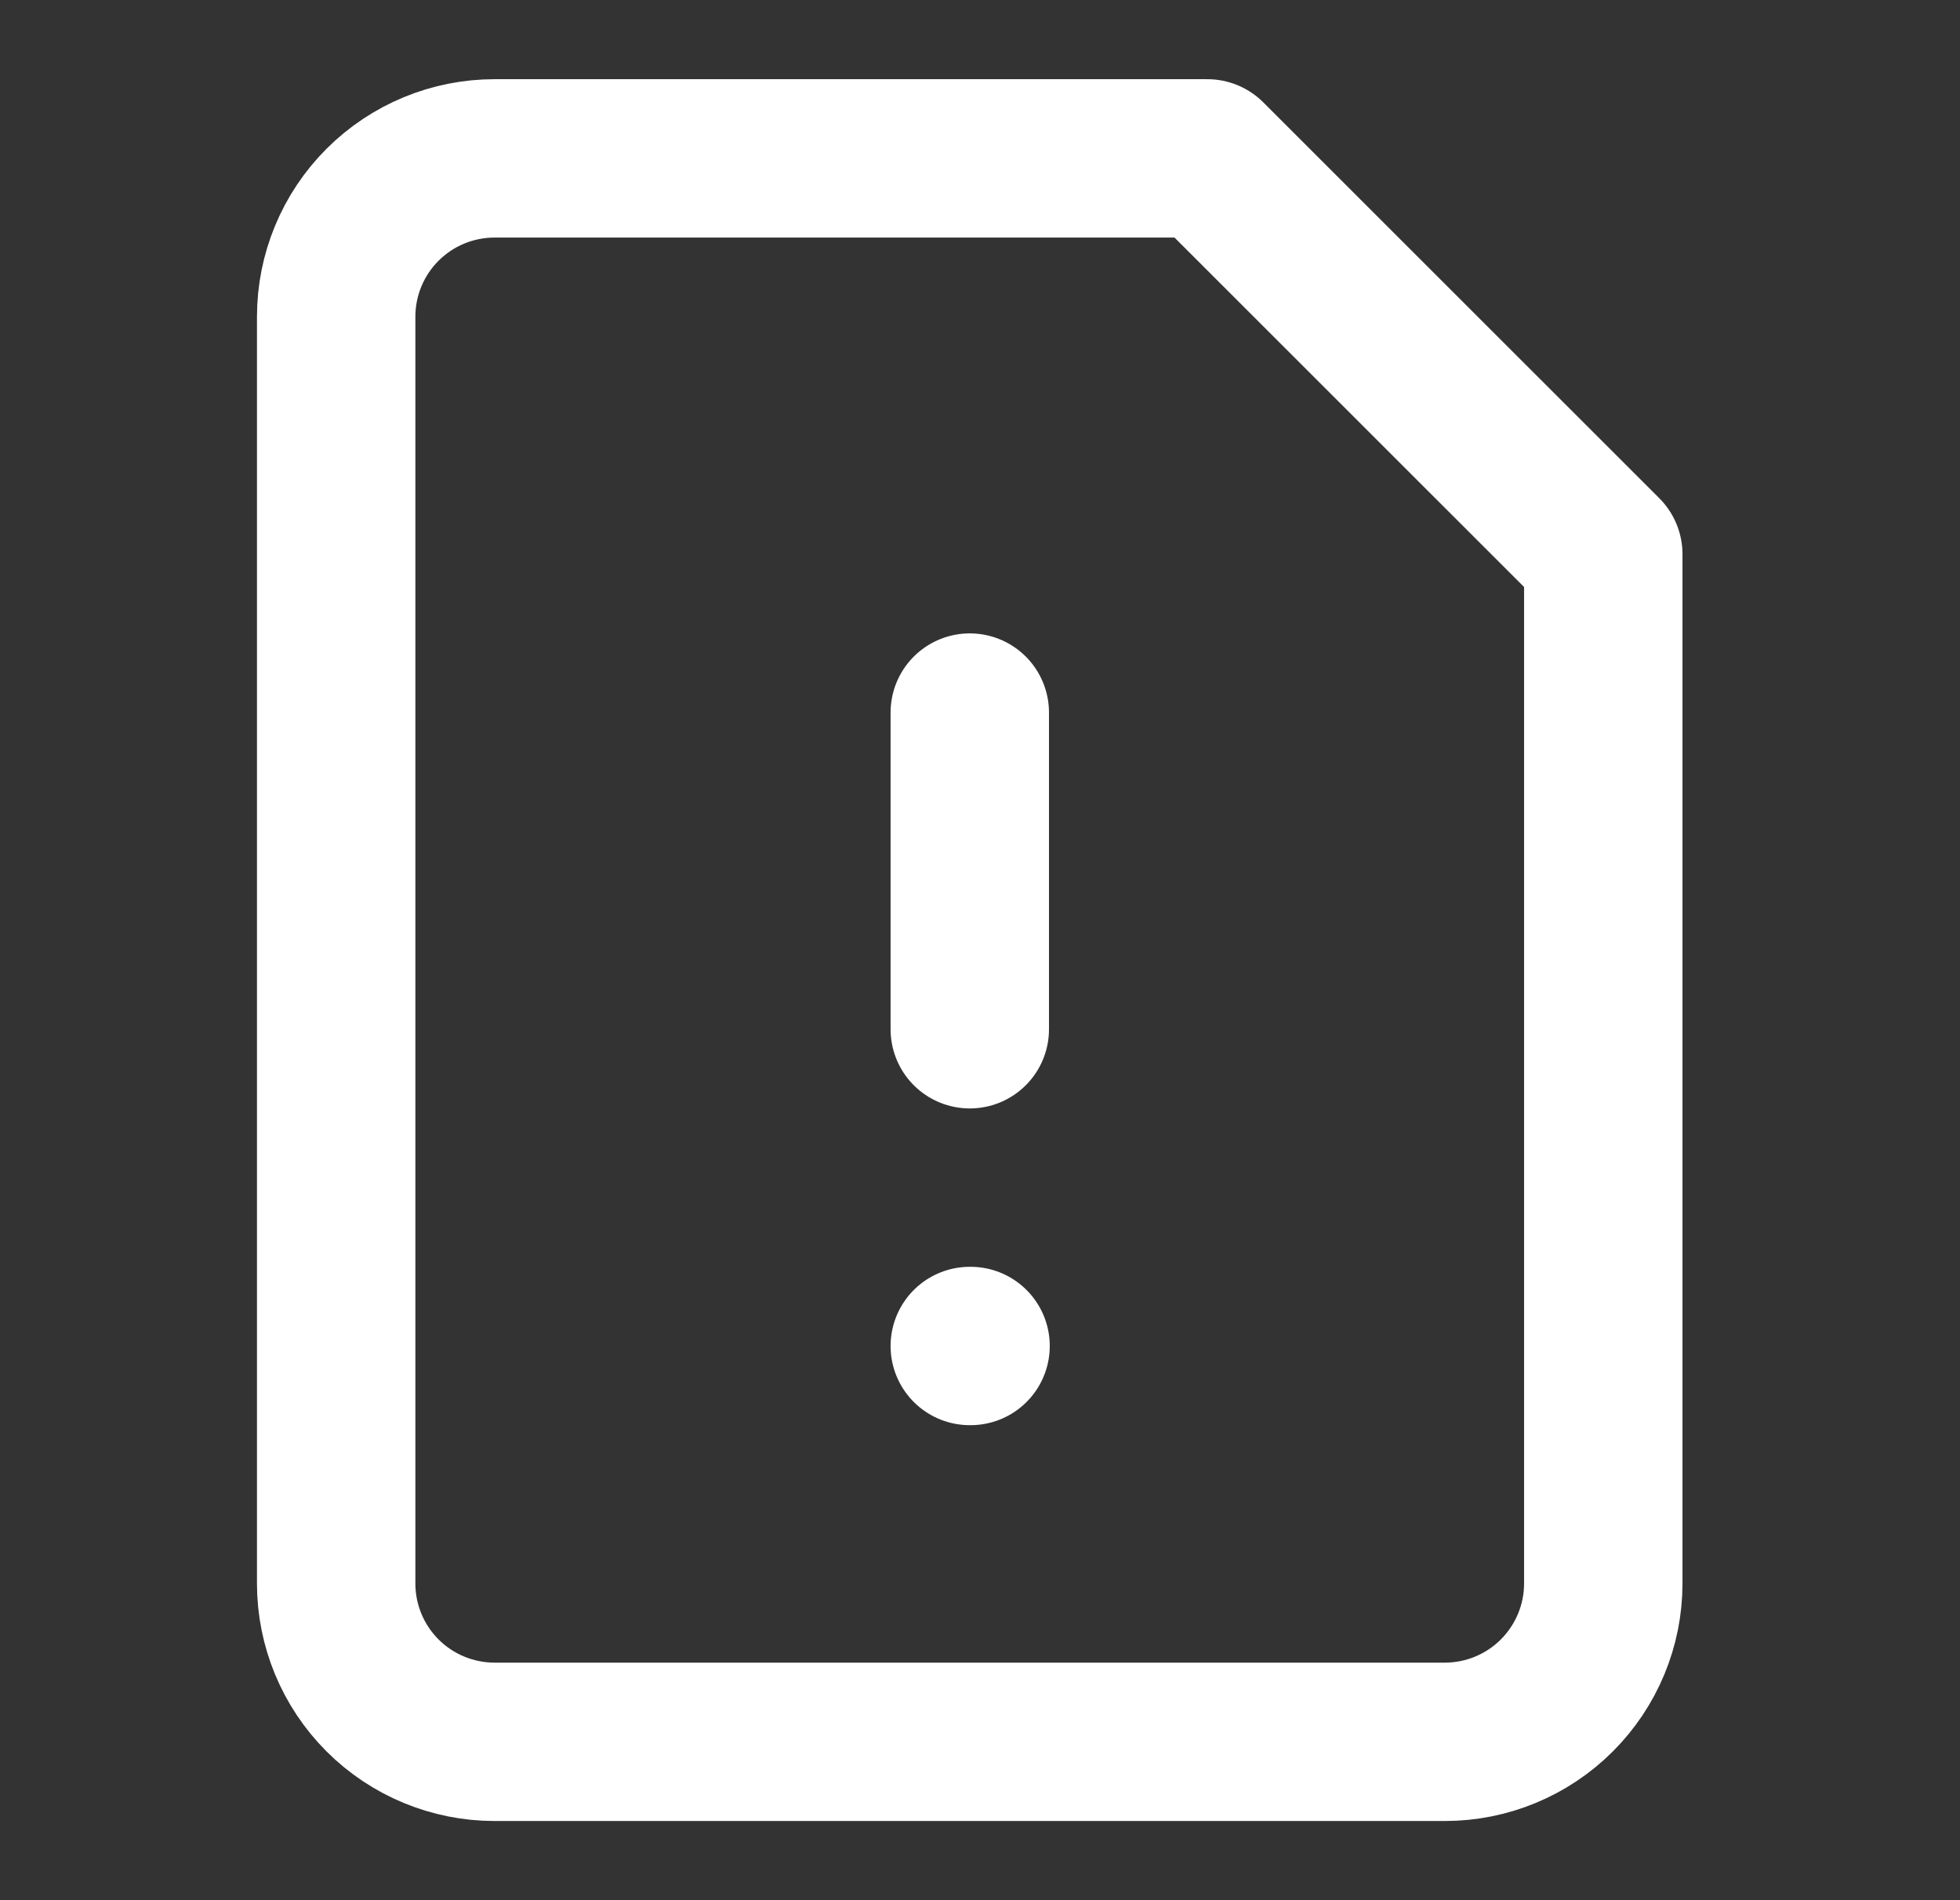 <svg width="33" height="32" viewBox="0 0 33 32" fill="none" xmlns="http://www.w3.org/2000/svg">
<rect x="0" y="0" width="33" height="32" fill="#333333" stroke="none"/>
<path d="M20.327 2.667H8.327C7.62 2.667 6.941 2.948 6.441 3.448C5.941 3.948 5.66 4.626 5.66 5.333V26.667C5.66 27.374 5.941 28.052 6.441 28.552C6.941 29.052 7.62 29.333 8.327 29.333H24.327C25.034 29.333 25.712 29.052 26.212 28.552C26.712 28.052 26.994 27.374 26.994 26.667V9.333L20.327 2.667Z" stroke="white" stroke-width="2.667" stroke-linecap="round" stroke-linejoin="round"/>
<path d="M16.328 12V17.333" stroke="white" stroke-width="2.667" stroke-linecap="round" stroke-linejoin="round"/>
<path d="M16.328 22.667H16.341" stroke="white" stroke-width="2.667" stroke-linecap="round" stroke-linejoin="round"/>
</svg>
